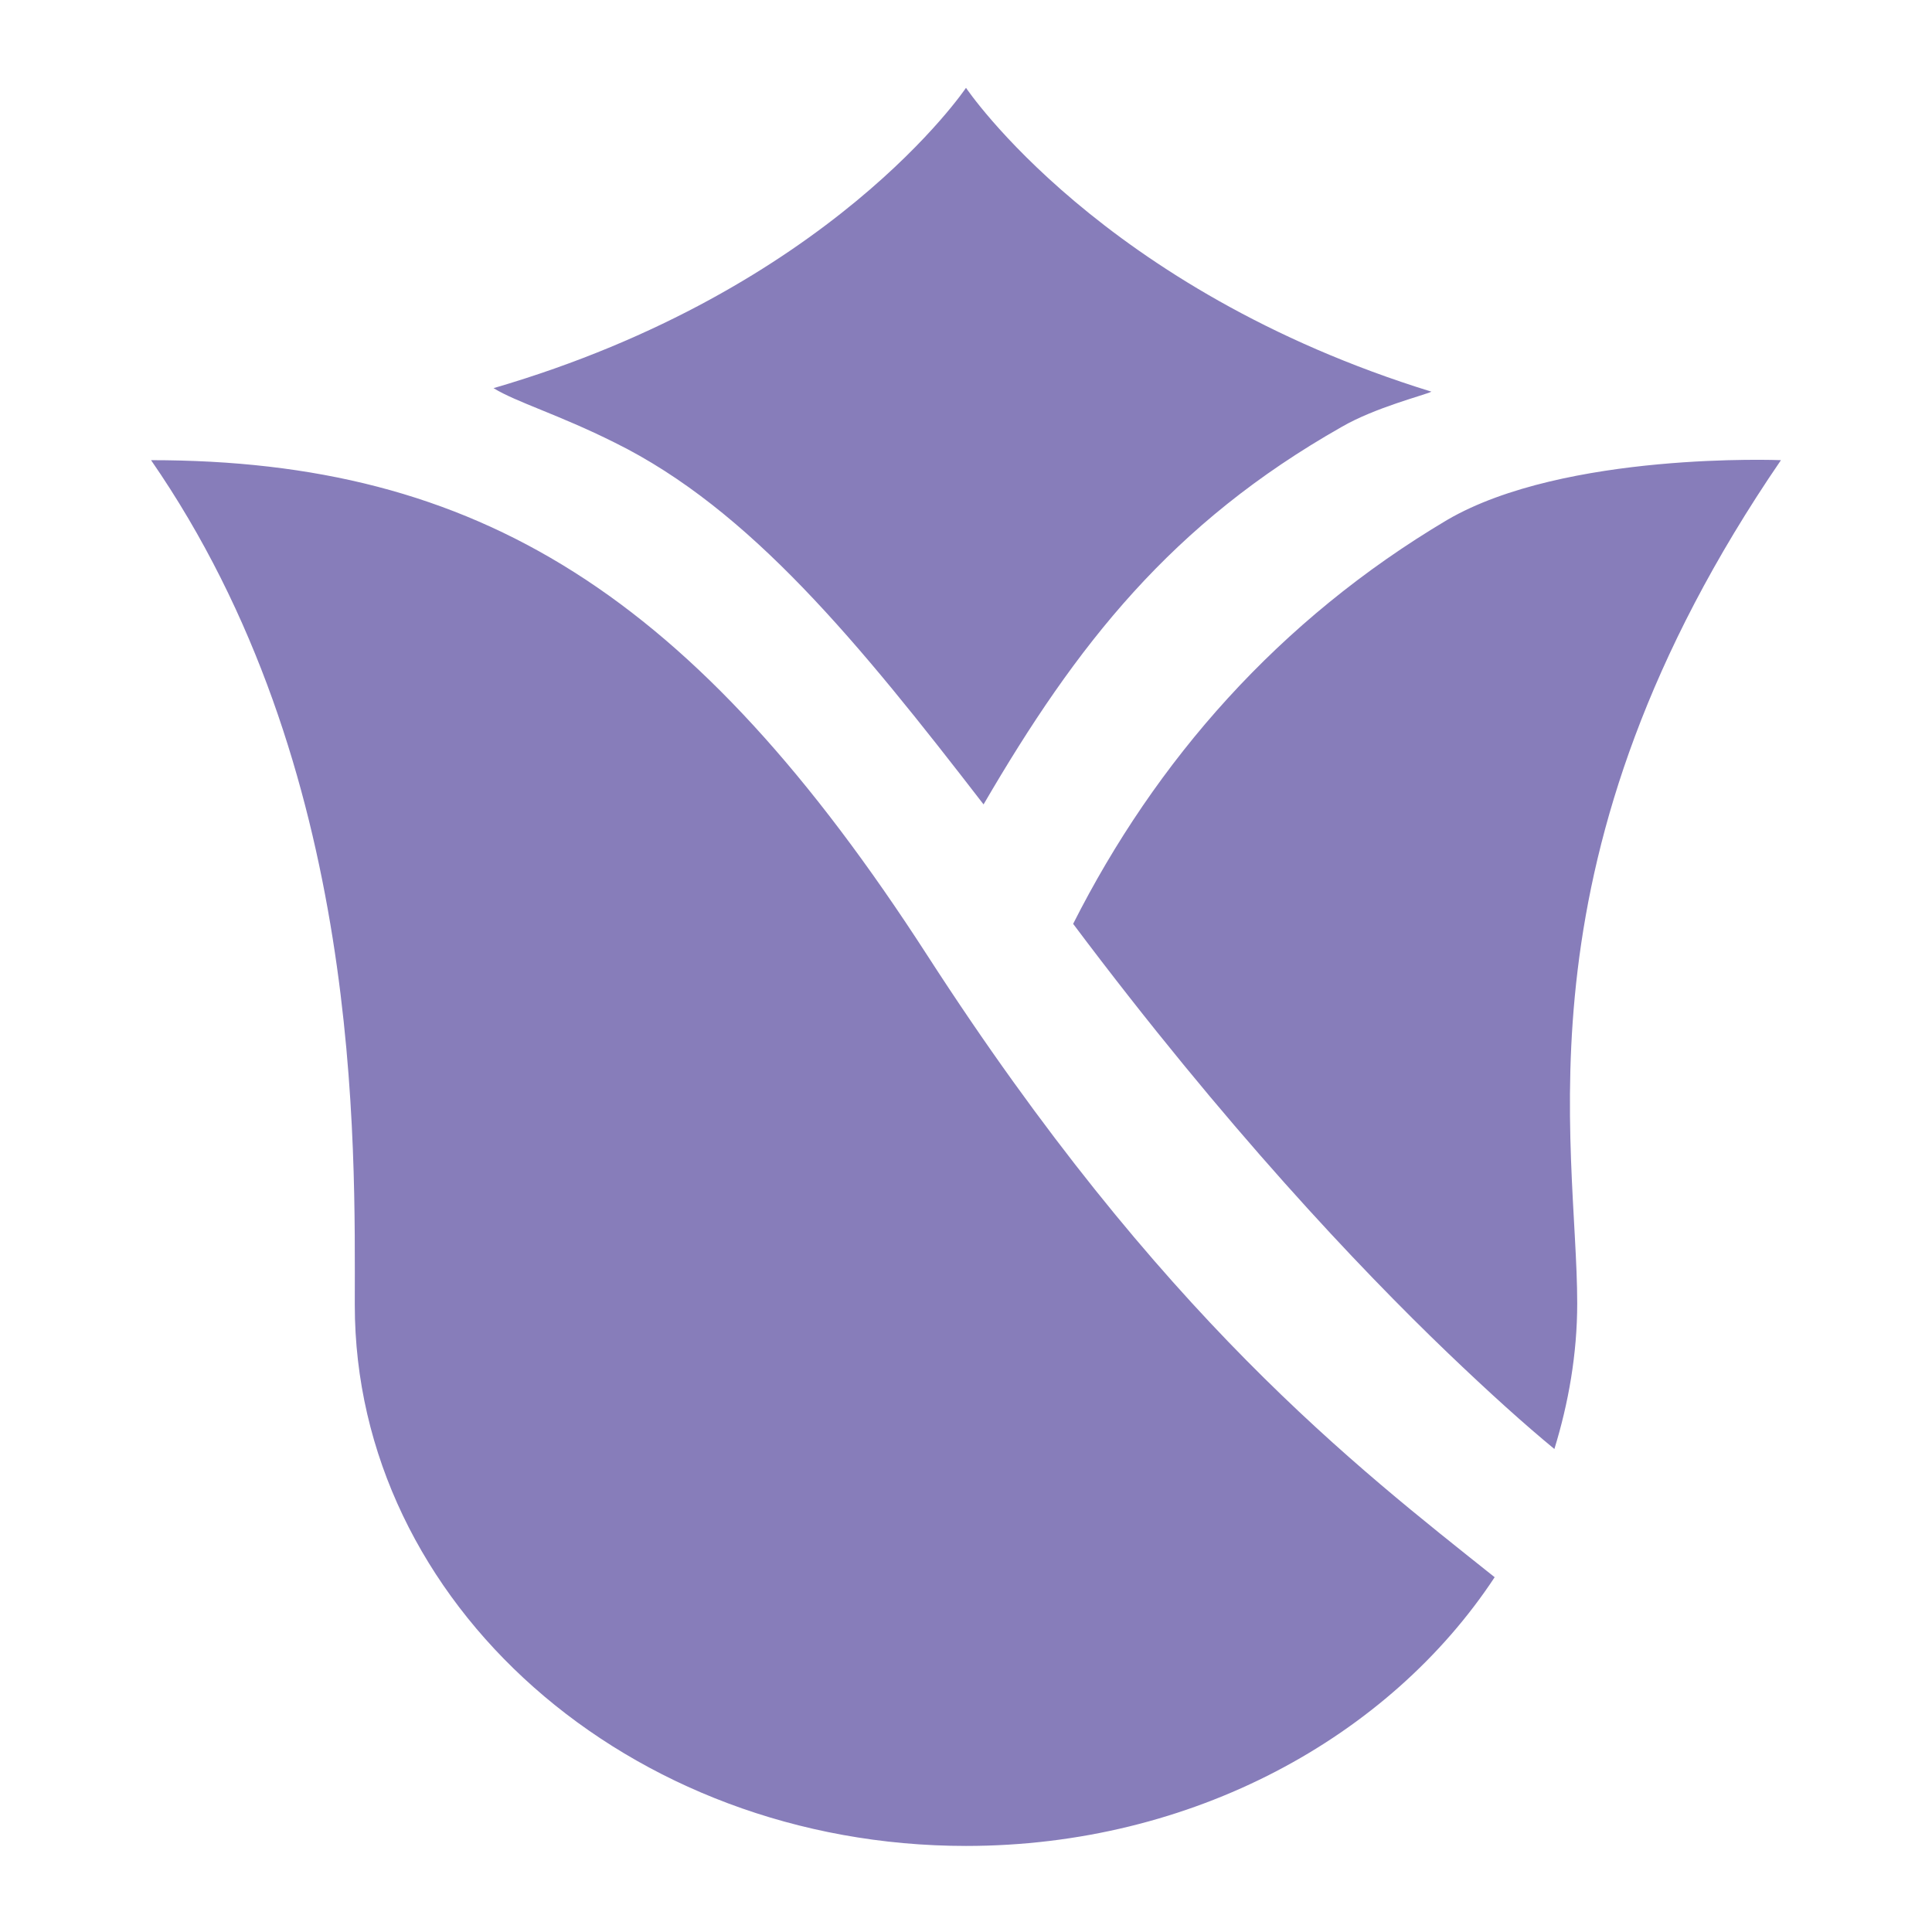 <?xml version="1.0" encoding="utf-8"?>
<!-- Generator: Adobe Illustrator 23.0.2, SVG Export Plug-In . SVG Version: 6.00 Build 0)  -->
<svg version="1.1" id="Layer_1" xmlns="http://www.w3.org/2000/svg" xmlns:xlink="http://www.w3.org/1999/xlink" x="0px" y="0px"
	 viewBox="0 0 110 110" style="enable-background:new 0 0 110 110;" xml:space="preserve">
<style type="text/css">
	.st0{fill:#877DBA;}
</style>
<path class="st0" d="M56,45.8c5.3-9.1,10.7-16,20.4-21.5c1.9-1.1,4.7-1.8,5.1-2C62.7,16.5,55,5,55,5s-7.7,11.5-26.9,17.1
	c1.3,0.8,3.7,1.5,6.9,3.1C42.7,29,48.9,36.6,56,45.8L56,45.8z M52.8,54.4C39.5,33.8,27.2,26.2,8.6,26.2c12.1,17.5,11.6,39,11.6,48.1
	c0,17,15.6,30.8,34.8,30.8c12.9,0,24.1-6.2,30.1-15.3C77.2,83.5,66.1,75,52.8,54.4z M101.4,26.2c0,0-12.3-0.5-19,3.4
	c-9.6,5.7-16.6,13.7-21.3,23c8.7,11.6,16.3,19.6,21.3,24.4c2.4,2.3,4.4,4.1,6.1,5.5c0.8-2.6,1.3-5.4,1.3-8.3
	C89.8,65.1,86,48.7,101.4,26.2L101.4,26.2z"/>
</svg>

